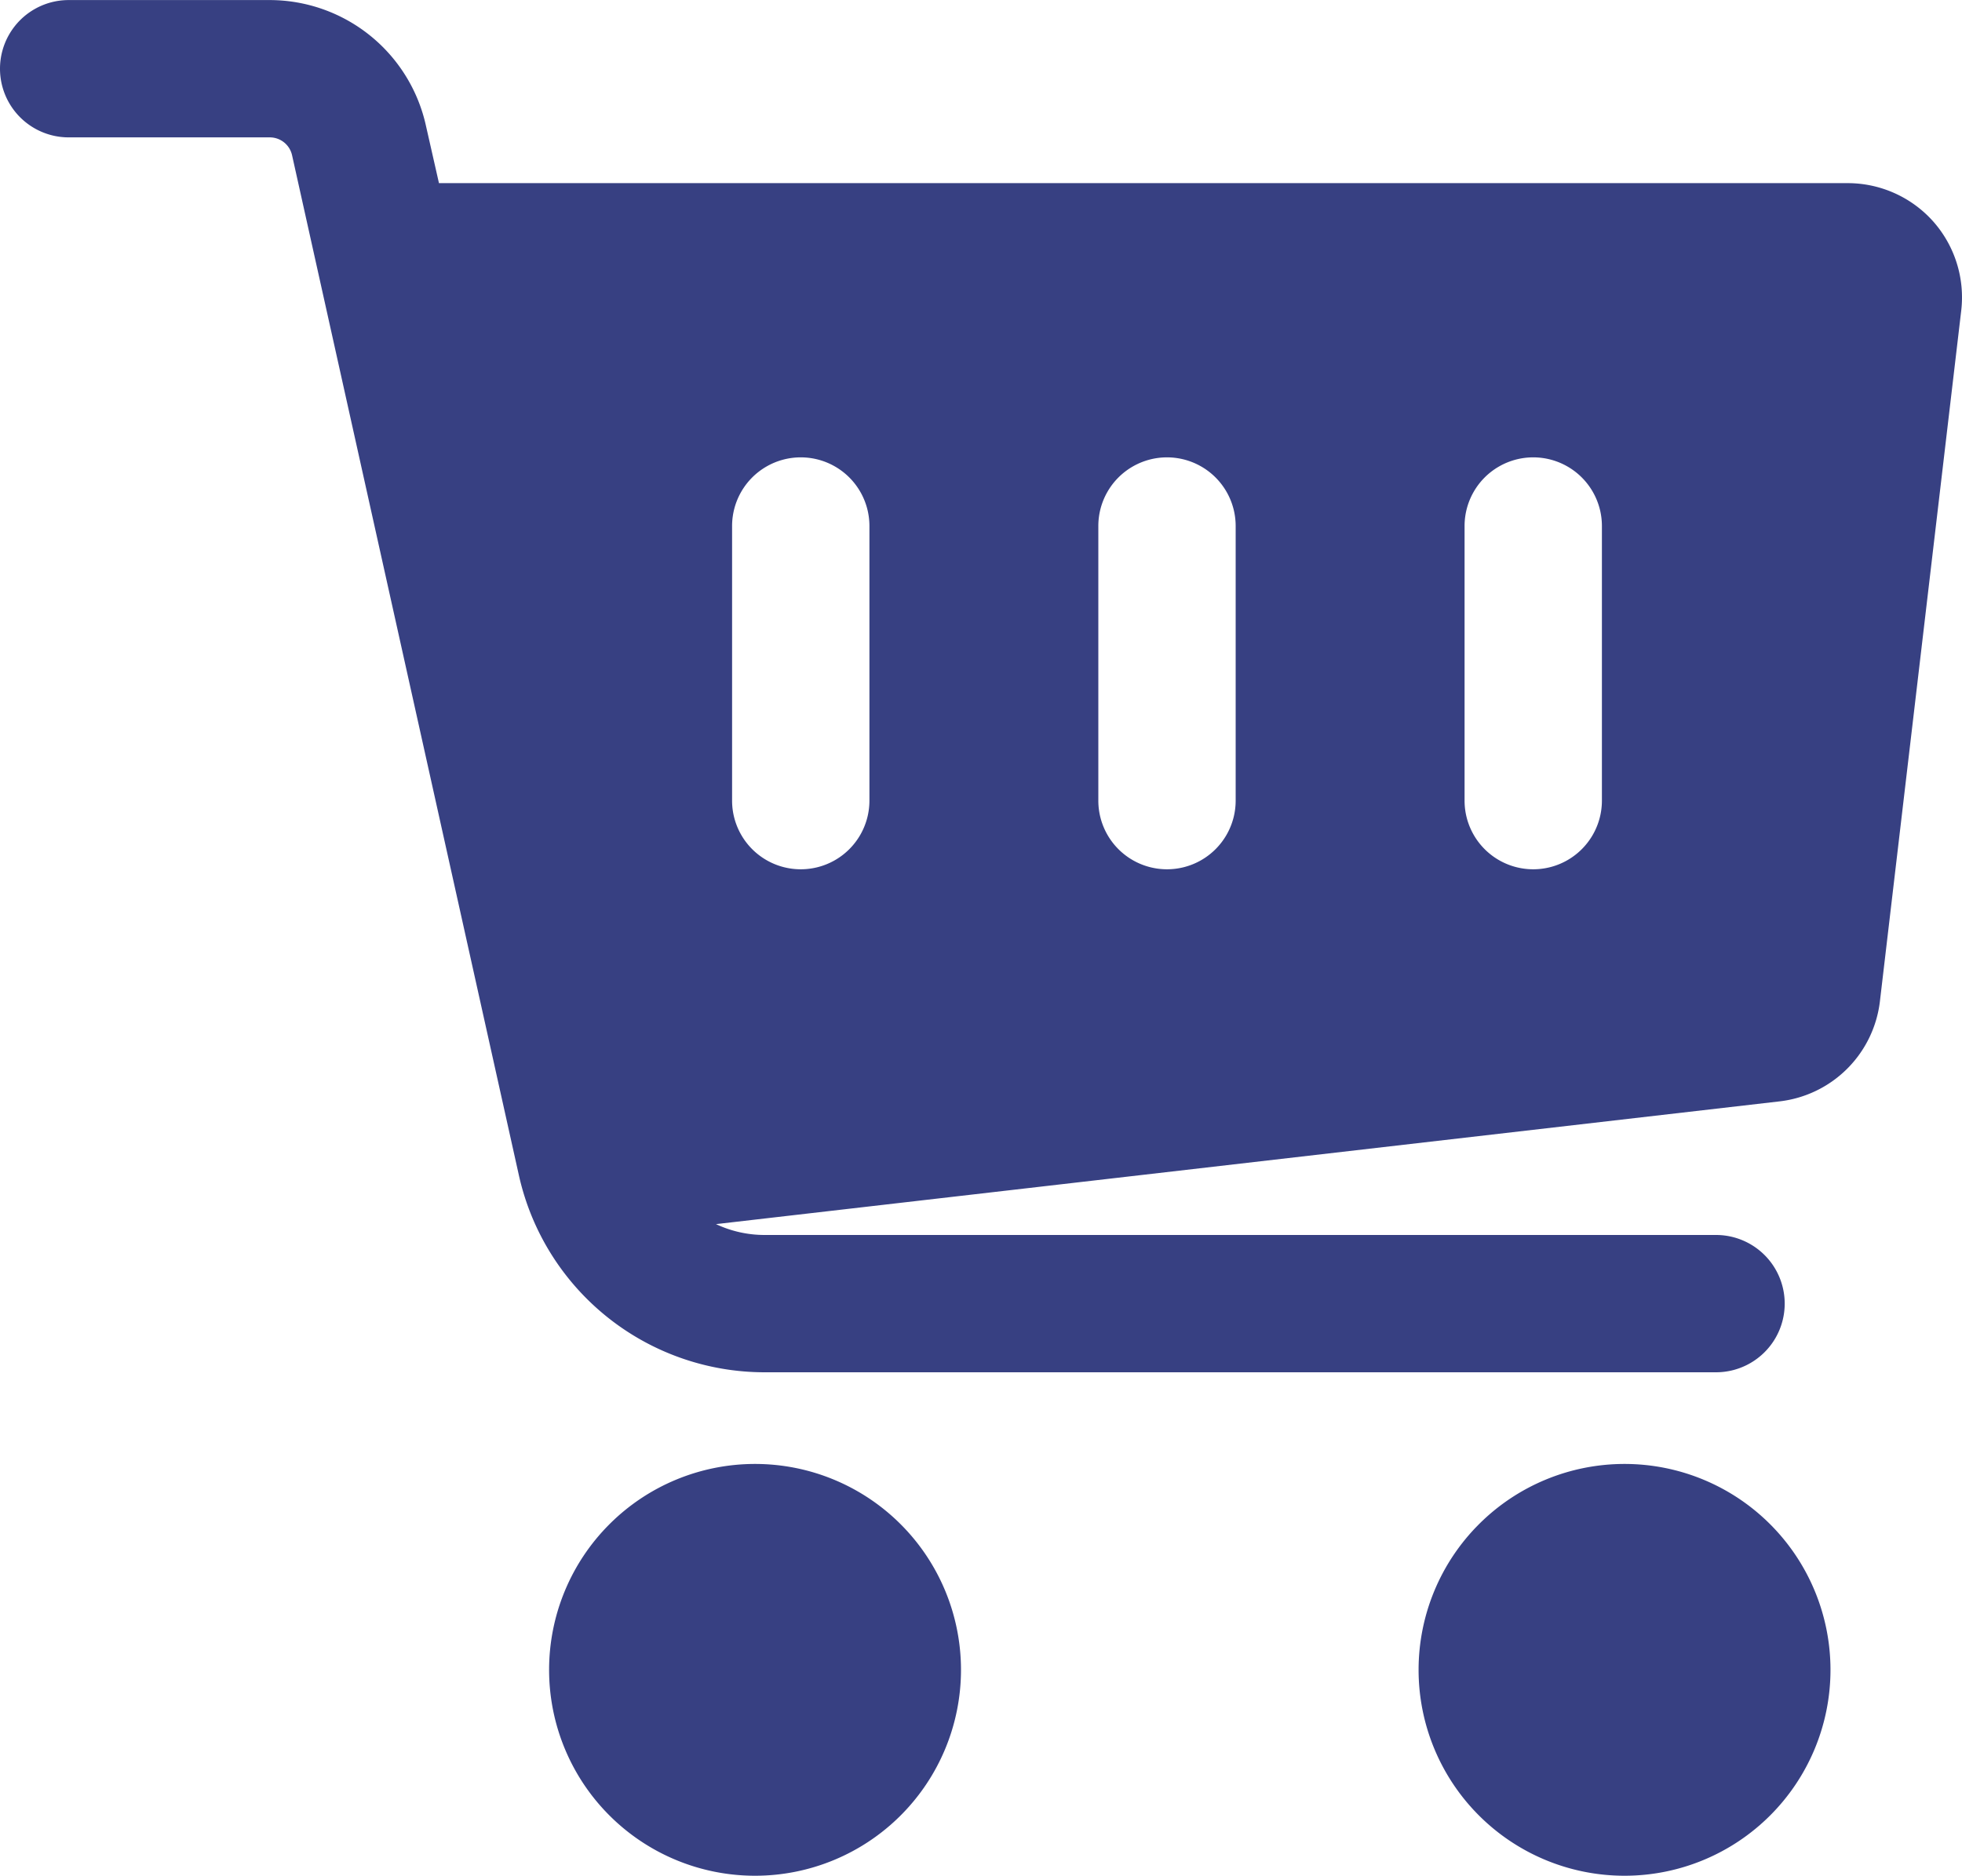 <svg id="icon-cart" xmlns="http://www.w3.org/2000/svg" xmlns:xlink="http://www.w3.org/1999/xlink" width="30" height="28.688" viewBox="0 0 30 28.688">
  <defs>
    <clipPath id="clip-path">
      <rect id="Rectangle_11" data-name="Rectangle 11" width="30" height="28.688" fill="#374082"/>
    </clipPath>
  </defs>
  <g id="Group_6" data-name="Group 6" clip-path="url(#clip-path)">
    <path id="Path_4" data-name="Path 4" d="M29.558,3.384A1.752,1.752,0,0,0,28.251,2.8H6.712l-.2-.882A2.449,2.449,0,0,0,4.125,0H1.05a1.05,1.05,0,0,0,0,2.1H4.125a.349.349,0,0,1,.341.274l3.468,15.6a3.849,3.849,0,0,0,3.757,3.013H26.239a1.05,1.05,0,1,0,0-2.1H11.692a1.745,1.745,0,0,1-.744-.166l16.26-1.877a1.747,1.747,0,0,0,1.537-1.532L29.988,4.751a1.751,1.751,0,0,0-.43-1.367m-16.264,8.86a1.05,1.05,0,1,1-2.1,0v-4.2a1.05,1.05,0,0,1,2.1,0Zm5.6,0a1.05,1.05,0,1,1-2.1,0v-4.2a1.05,1.05,0,1,1,2.1,0Zm5.6,0a1.05,1.05,0,0,1-2.1,0v-4.2a1.05,1.05,0,0,1,2.1,0Z" transform="translate(0 0.001)" fill="#374082" fill-rule="evenodd"/>
    <path id="Path_5" data-name="Path 5" d="M333.816,341.333a3.149,3.149,0,1,0,3.149,3.149,3.149,3.149,0,0,0-3.149-3.149" transform="translate(-308.976 -318.943)" fill="#374082" fill-rule="evenodd"/>
    <path id="Path_6" data-name="Path 6" d="M131.149,341.333a3.149,3.149,0,1,0,3.149,3.149,3.149,3.149,0,0,0-3.149-3.149" transform="translate(-119.604 -318.943)" fill="#374082" fill-rule="evenodd"/>
  </g>
</svg>
